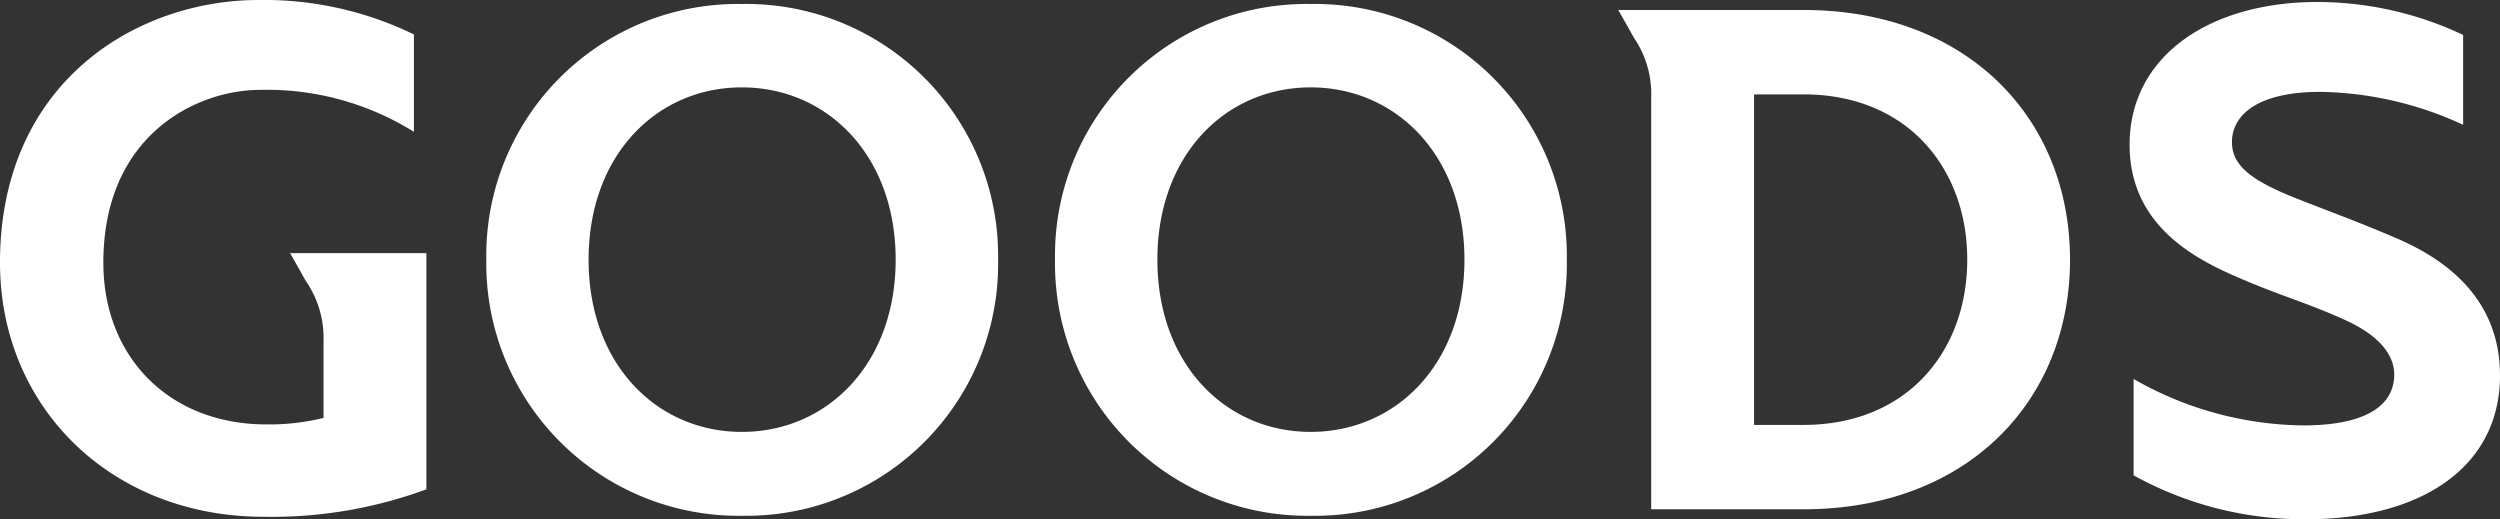 <svg xmlns="http://www.w3.org/2000/svg" width="150.21" height="31.2" viewBox="0 0 150.21 31.2">
  <rect x="0" y="0" width="150.21" height="31.2" fill="#333333" stroke="none"/>
  <path id="goods_ttl" d="M-57.645-15.39s.33.57.93,1.65a6.015,6.015,0,0,1,1.08,3.6v4.65a13.642,13.642,0,0,1-3.45.39c-5.76,0-9.78-3.99-9.78-9.72,0-7.68,5.61-10.38,9.42-10.38a16.7,16.7,0,0,1,9.24,2.52v-5.85a20.57,20.57,0,0,0-9.33-2.07c-7.35,0-15.54,4.95-15.54,15.78,0,8.7,6.69,15.27,15.84,15.27a26.861,26.861,0,0,0,9.78-1.65V-15.39ZM-30.5-4.65c-5.1,0-9.21-4.05-9.21-10.35s4.11-10.35,9.21-10.35,9.24,4.05,9.24,10.35S-25.4-4.65-30.5-4.65Zm0-25.71A15.108,15.108,0,0,0-45.855-15,15.158,15.158,0,0,0-30.465.39,15.133,15.133,0,0,0-15.105-15,15.133,15.133,0,0,0-30.5-30.36ZM3.675-4.65c-5.1,0-9.21-4.05-9.21-10.35s4.11-10.35,9.21-10.35,9.24,4.05,9.24,10.35S8.775-4.65,3.675-4.65Zm0-25.71A15.108,15.108,0,0,0-11.685-15,15.158,15.158,0,0,0,3.7.39,15.133,15.133,0,0,0,19.065-15,15.133,15.133,0,0,0,3.675-30.36ZM33.285-5.07h-2.97V-24.93h2.97c6.21,0,9.84,4.41,9.84,9.93S39.495-5.07,33.285-5.07Zm0-24.93H22.155s.33.57.93,1.65a5.969,5.969,0,0,1,1.05,3.6V0h9.15C43.095,0,49.3-6.48,49.3-15S43.095-30,33.285-30ZM68.9-16.29c-2.16-.93-3.42-1.38-5.88-2.34-2.67-1.05-3.99-1.95-3.99-3.42,0-1.8,1.8-3.03,5.28-3.03a21.049,21.049,0,0,1,8.61,1.98v-5.4a20.523,20.523,0,0,0-8.76-1.98c-6.42,0-11.28,3.21-11.28,8.58s4.83,7.26,7.32,8.31c2.19.9,3.6,1.29,5.7,2.25,1.89.87,2.88,2.01,2.88,3.24,0,1.92-1.8,3.06-5.46,3.06a20.884,20.884,0,0,1-10.2-2.79v5.79A21.133,21.133,0,0,0,63.465.6c6.96,0,11.67-3.15,11.67-8.64C75.135-11.04,73.755-14.22,68.9-16.29Z" transform="translate(75.075 30.6)" fill="#fff"/>
</svg>
